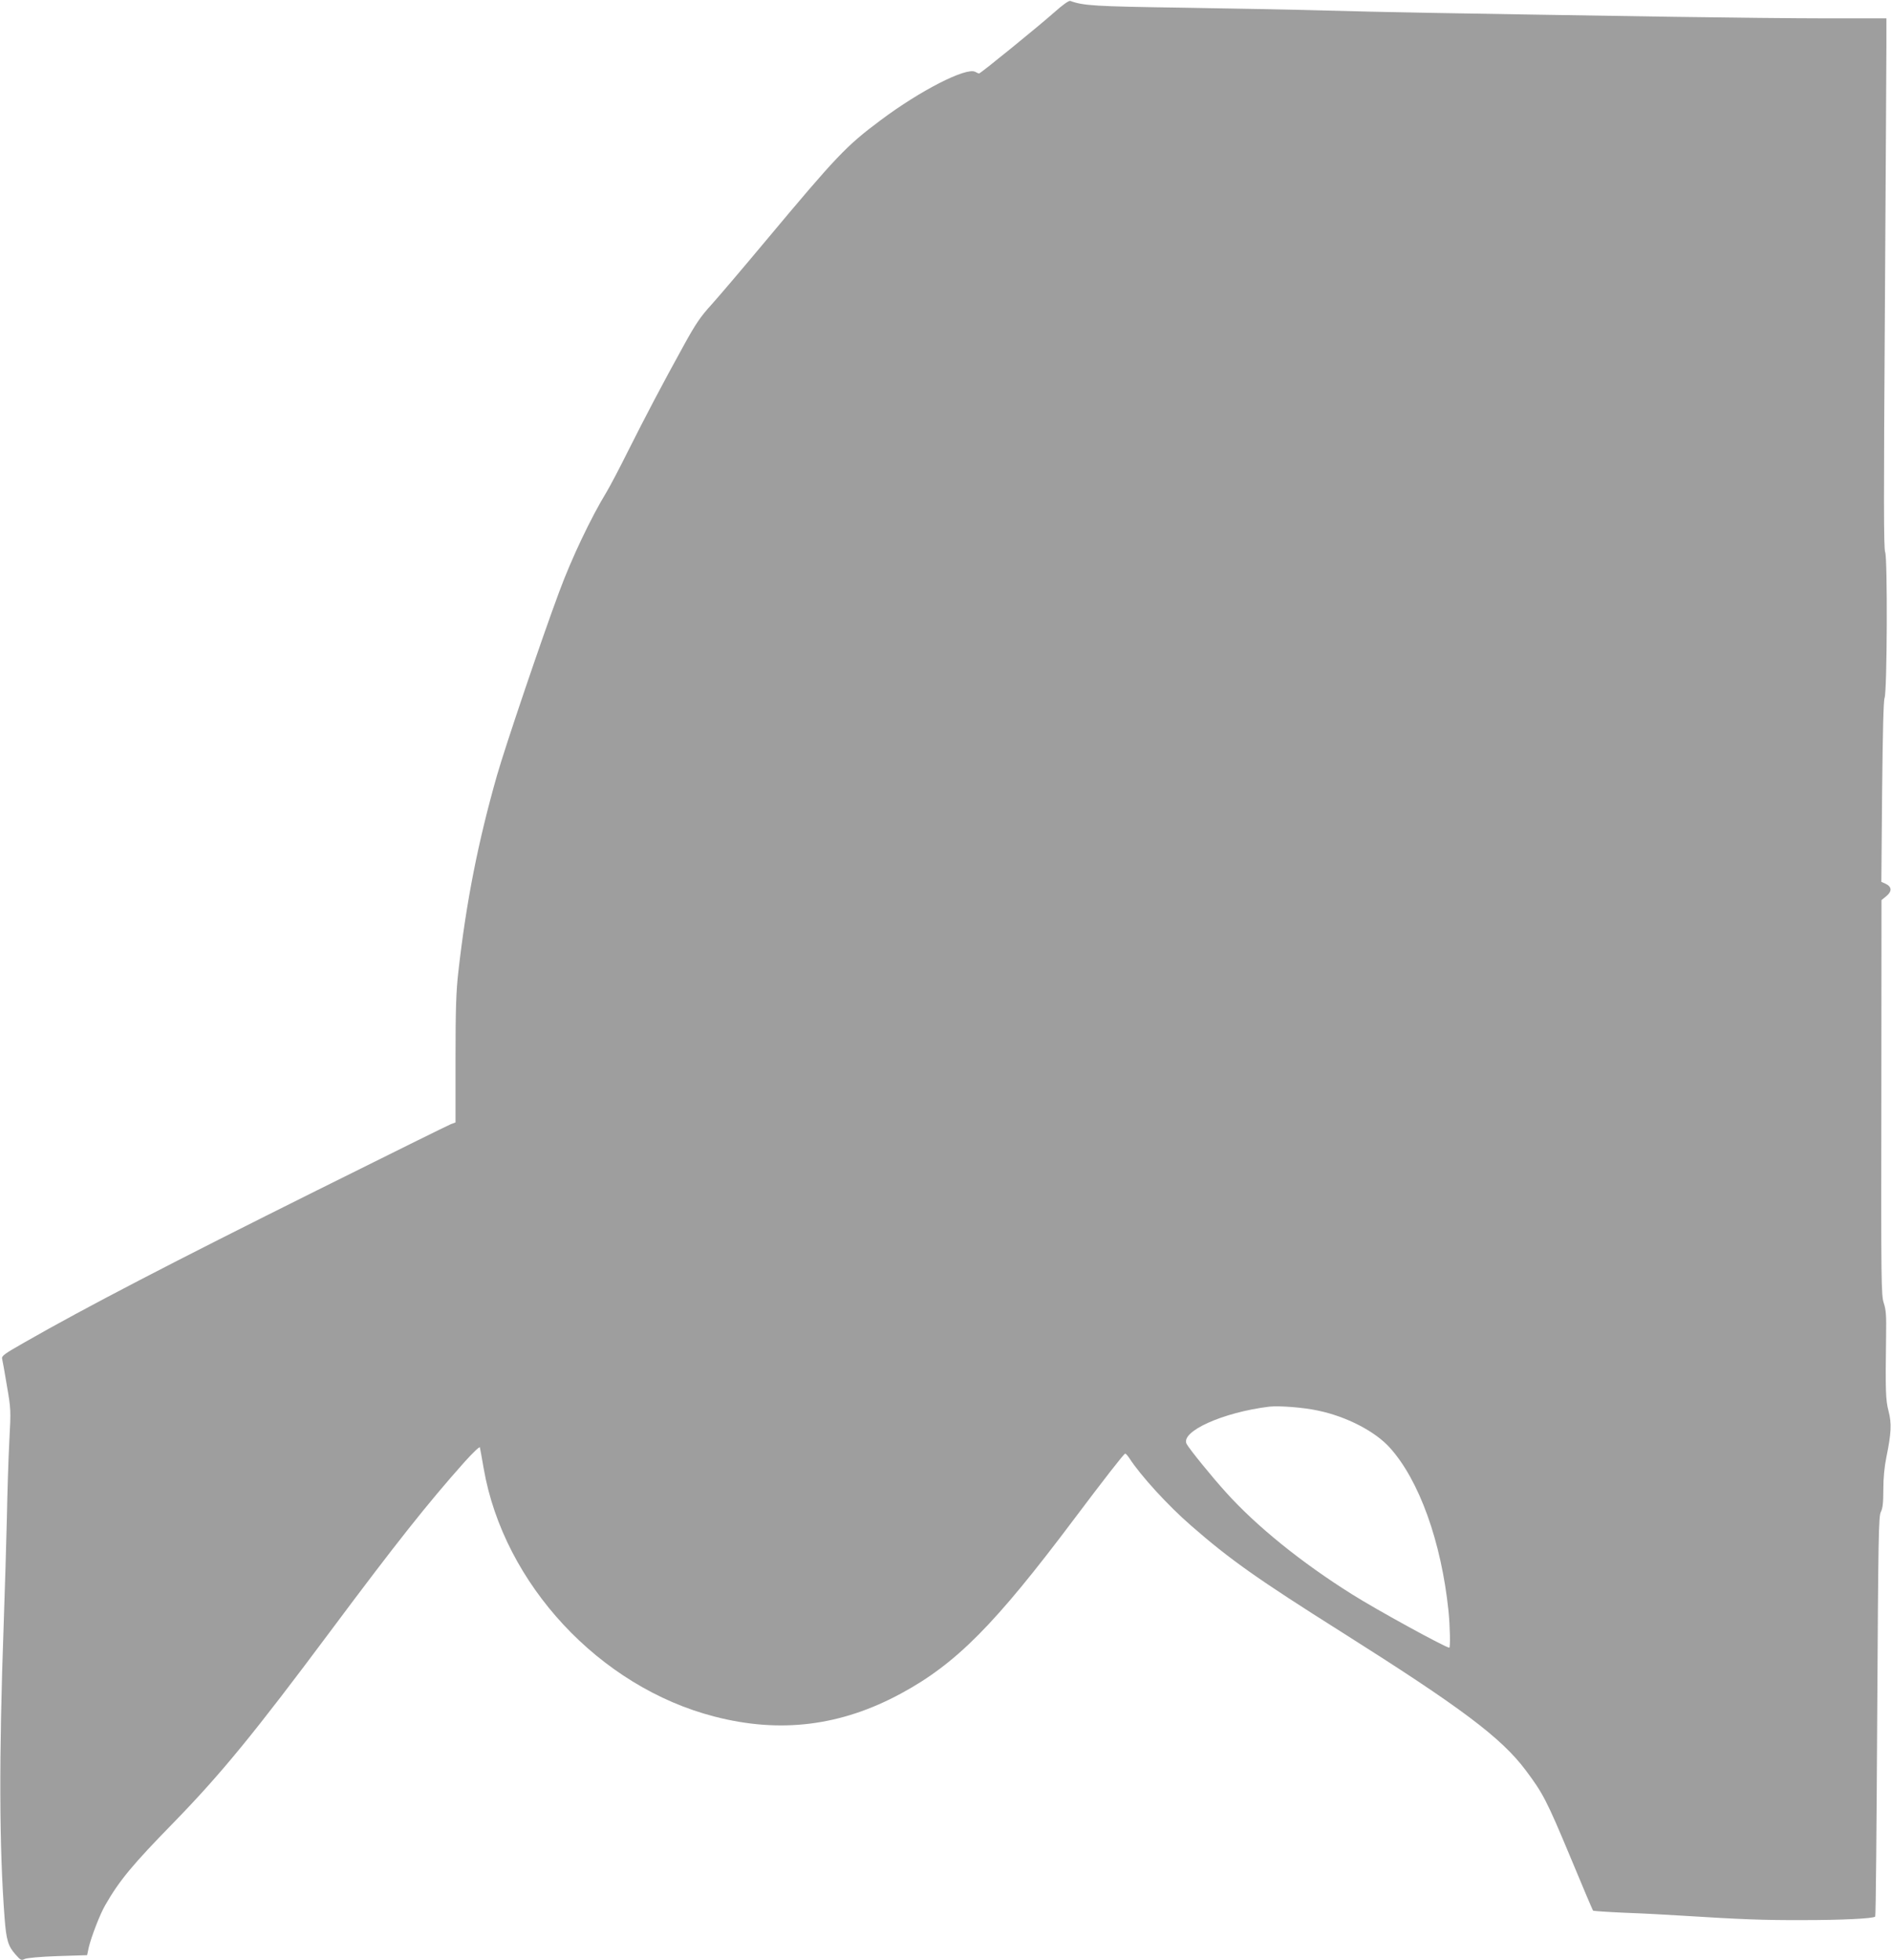 <?xml version="1.0" standalone="no"?>
<!DOCTYPE svg PUBLIC "-//W3C//DTD SVG 20010904//EN"
 "http://www.w3.org/TR/2001/REC-SVG-20010904/DTD/svg10.dtd">
<svg version="1.0" xmlns="http://www.w3.org/2000/svg"
 width="1235pt" height="1280pt" viewBox="0 0 1235 1280"
 preserveAspectRatio="xMidYMid meet">
<g transform="translate(0,1280) scale(0.1,-0.1)"
fill="#9e9e9e" stroke="none">
<path d="M6885 12719 c-98 -87 -481 -399 -491 -399 -3 0 -14 5 -25 11 -59 31
-359 -122 -619 -317 -225 -168 -286 -233 -751 -789 -147 -176 -306 -363 -353
-415 -71 -78 -103 -125 -180 -265 -142 -257 -253 -469 -365 -692 -55 -111
-118 -230 -139 -265 -103 -169 -229 -434 -310 -653 -113 -303 -351 -1006 -406
-1198 -124 -435 -201 -826 -253 -1287 -14 -123 -18 -241 -18 -567 l0 -413 -30
-11 c-16 -6 -408 -200 -870 -430 -946 -471 -1509 -763 -1918 -997 -130 -74
-148 -87 -143 -106 3 -11 17 -90 31 -175 26 -151 27 -158 16 -360 -6 -113 -13
-339 -16 -501 -4 -162 -13 -477 -21 -700 -31 -868 -29 -1454 6 -1915 11 -145
23 -184 71 -238 33 -38 39 -41 60 -30 14 7 102 15 216 19 l192 6 11 52 c17 70
73 216 107 274 92 161 178 265 452 545 306 315 521 577 1017 1242 428 574 639
840 878 1108 53 59 98 102 100 95 2 -7 13 -69 25 -138 131 -754 757 -1427
1508 -1620 429 -111 825 -62 1218 151 360 195 611 448 1130 1139 191 254 323
424 333 427 4 2 16 -12 28 -30 75 -115 251 -308 403 -440 253 -221 434 -349
986 -697 777 -491 1038 -686 1199 -900 113 -151 137 -196 291 -565 79 -191
147 -350 149 -352 3 -3 96 -9 208 -14 112 -4 280 -13 373 -19 382 -24 533 -30
790 -29 254 0 459 10 472 23 4 3 9 592 13 1309 7 1180 9 1305 24 1334 12 24
16 60 16 146 0 76 7 148 20 212 32 156 35 220 14 300 -19 73 -21 131 -16 490
2 131 0 170 -15 215 -17 52 -18 131 -16 1344 l1 1288 33 27 c37 31 34 61 -7
80 l-27 12 5 587 c4 393 9 596 16 614 17 41 20 914 4 952 -10 22 -10 357 -2
1570 5 847 10 1625 10 1729 l0 187 -382 0 c-211 0 -660 5 -998 10 -1547 24
-1920 31 -2275 41 -209 6 -639 14 -955 19 -560 8 -636 13 -720 44 -9 3 -48
-24 -105 -75z m1724 -9131 c186 -39 371 -135 467 -241 192 -212 337 -614 384
-1067 10 -102 13 -240 5 -240 -23 0 -476 248 -634 348 -329 206 -625 445 -823
665 -92 101 -240 284 -258 317 -43 81 236 207 540 244 64 7 224 -5 319 -26z"/>
</g>
</svg>
